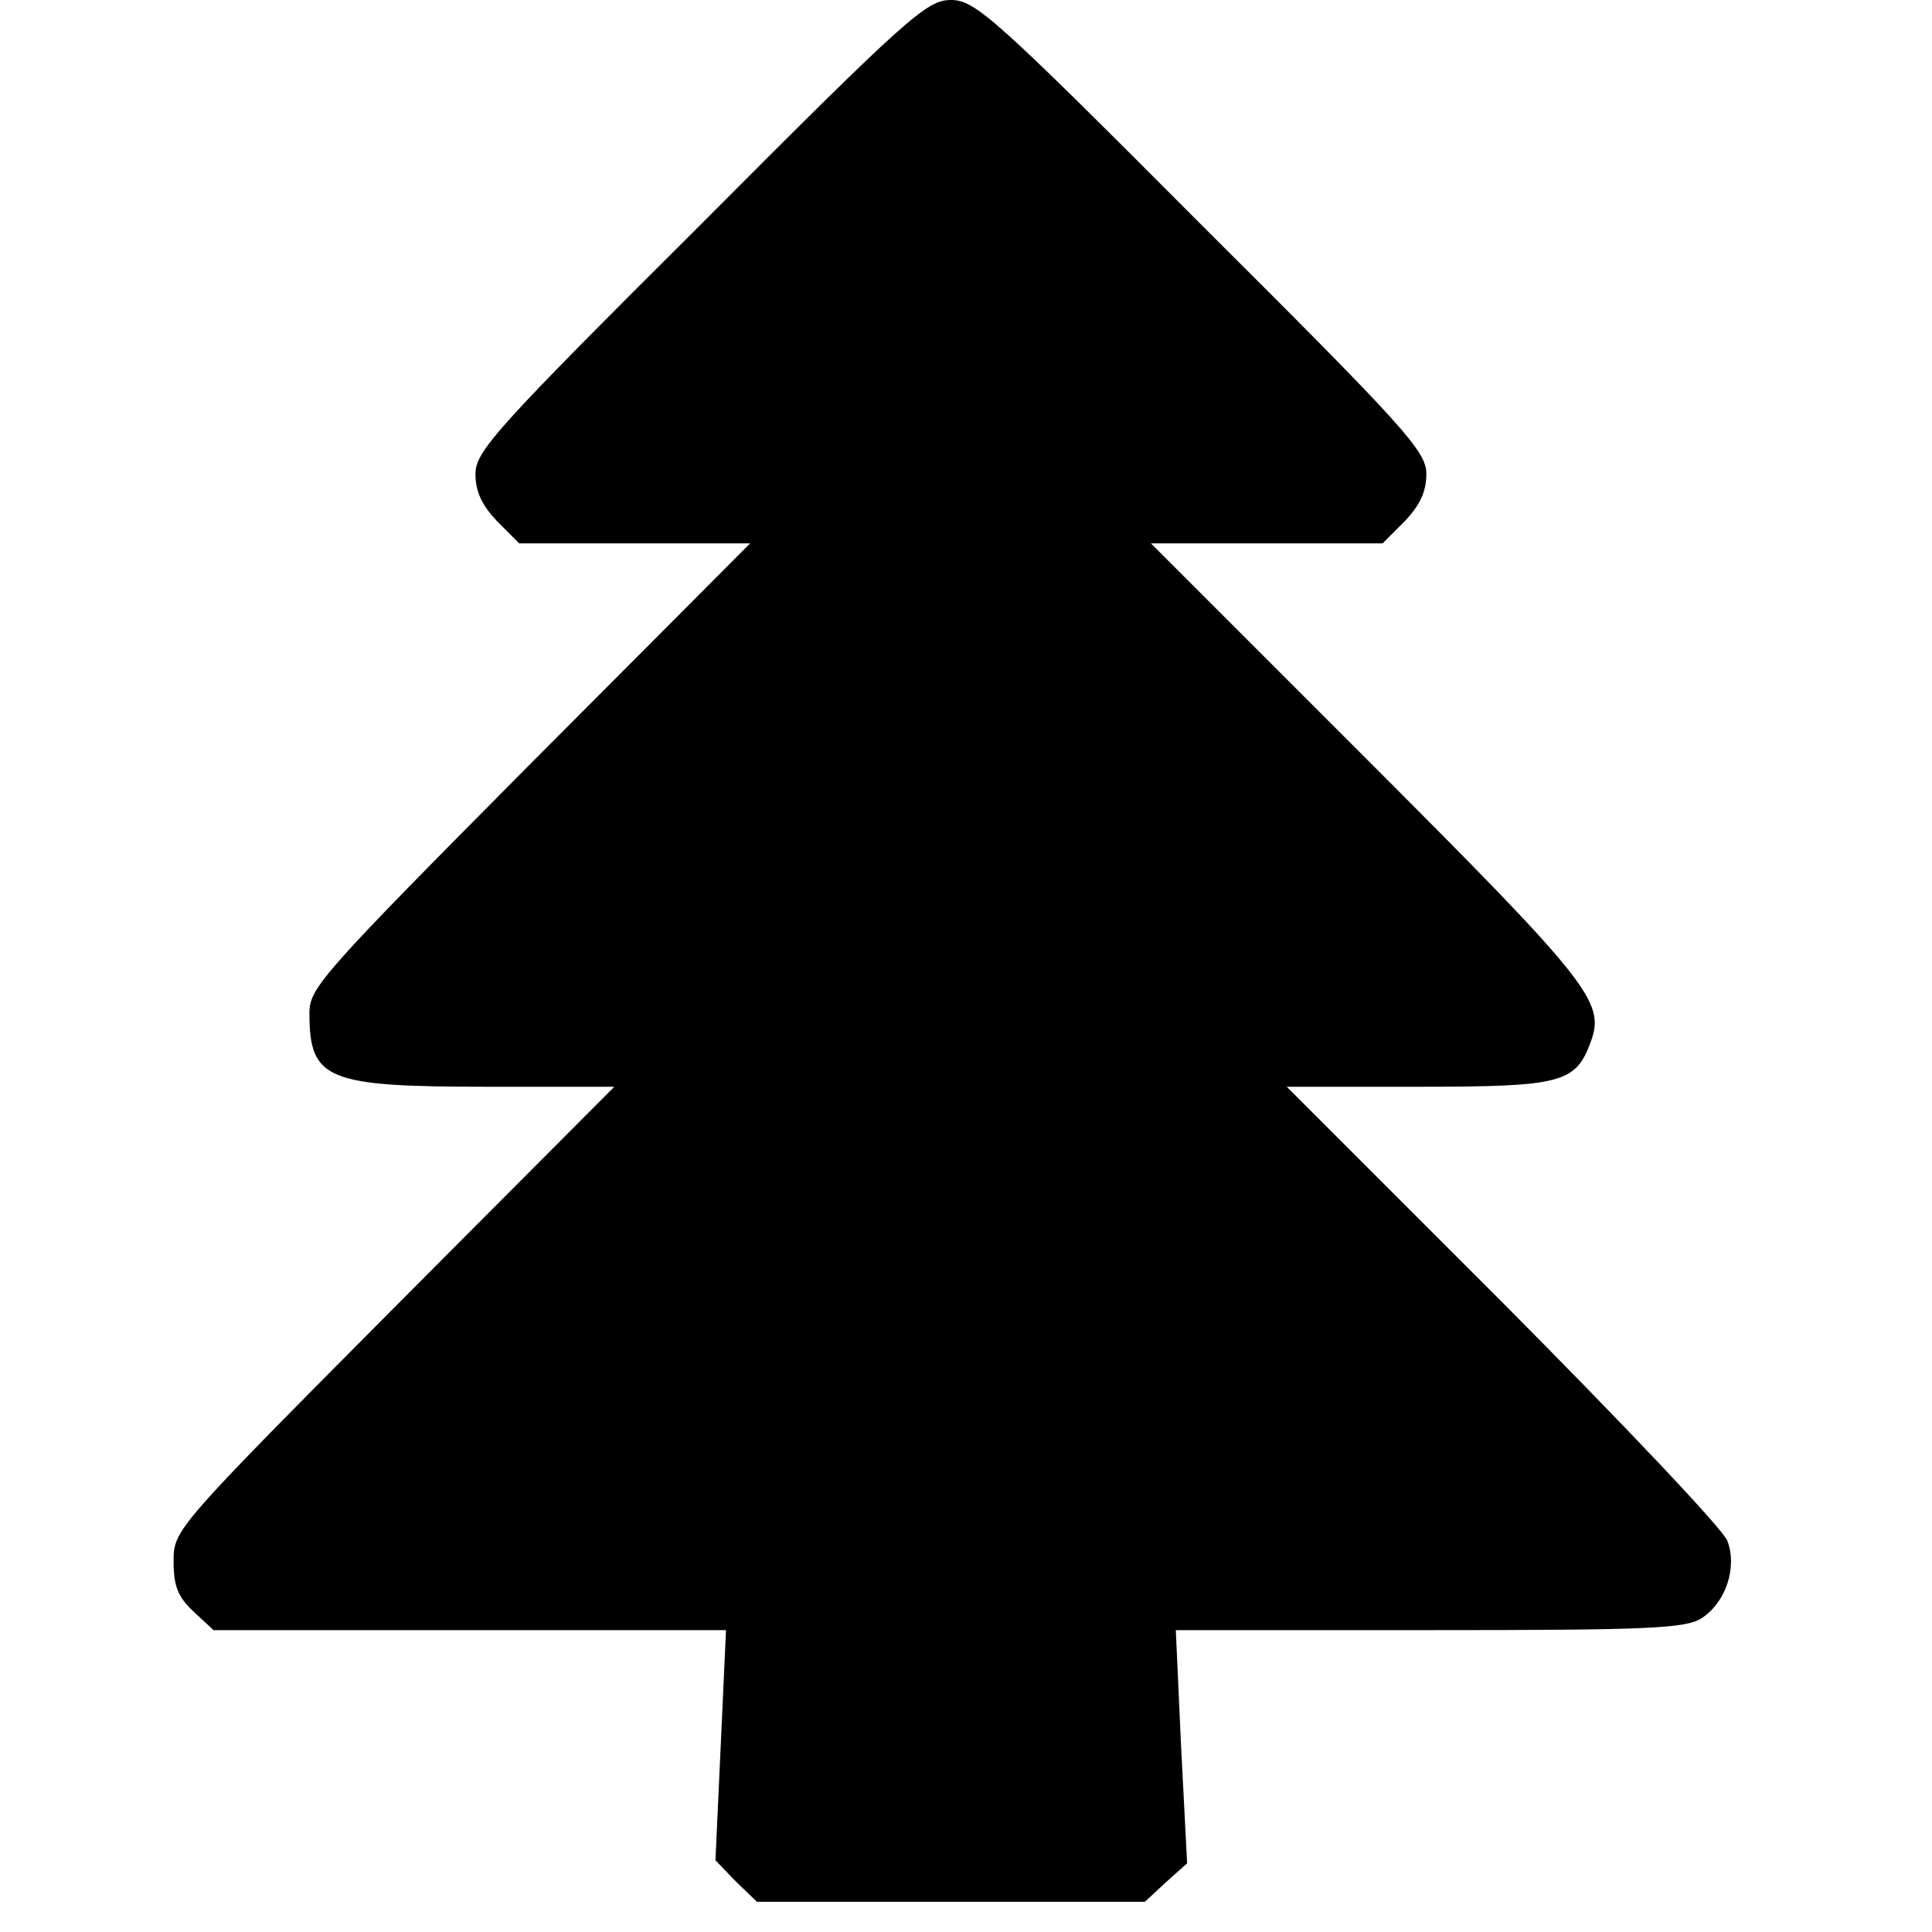 <svg version="1" xmlns="http://www.w3.org/2000/svg" width="341.333" height="341.333" viewBox="0 0 256 256"><path d="M92.8 29.8c-27.1 27-29.8 30-29.8 33 0 2.4.9 4.2 2.9 6.3l2.9 2.9h30.6l-29.2 29.3C42.8 128.9 41 130.9 41 134.2c0 8.9 2.2 9.8 23.7 9.8h16.7l-29.2 29.3c-29 29.2-29.2 29.4-29.2 33.6 0 3.3.6 4.7 2.6 6.6l2.7 2.5h67.9l-.7 15.3-.7 15.2 2.7 2.8 2.8 2.7h51.4l2.8-2.6 2.8-2.5-.8-15.5-.7-15.4h33.6c28.9 0 34-.2 36.1-1.6 3.2-2.1 4.7-6.7 3.4-10.2-.5-1.5-13.9-15.6-29.7-31.5L170.5 144H188c19 0 20.8-.5 22.8-6 1.9-5.2-.1-7.8-29.5-37.2L152.5 72H183.2l2.9-2.9c2-2.1 2.9-3.9 2.9-6.3 0-3-2.7-6-29.8-33C131.7 2.2 129.2 0 126 0c-3.2 0-5.7 2.2-33.2 29.8z"/></svg>